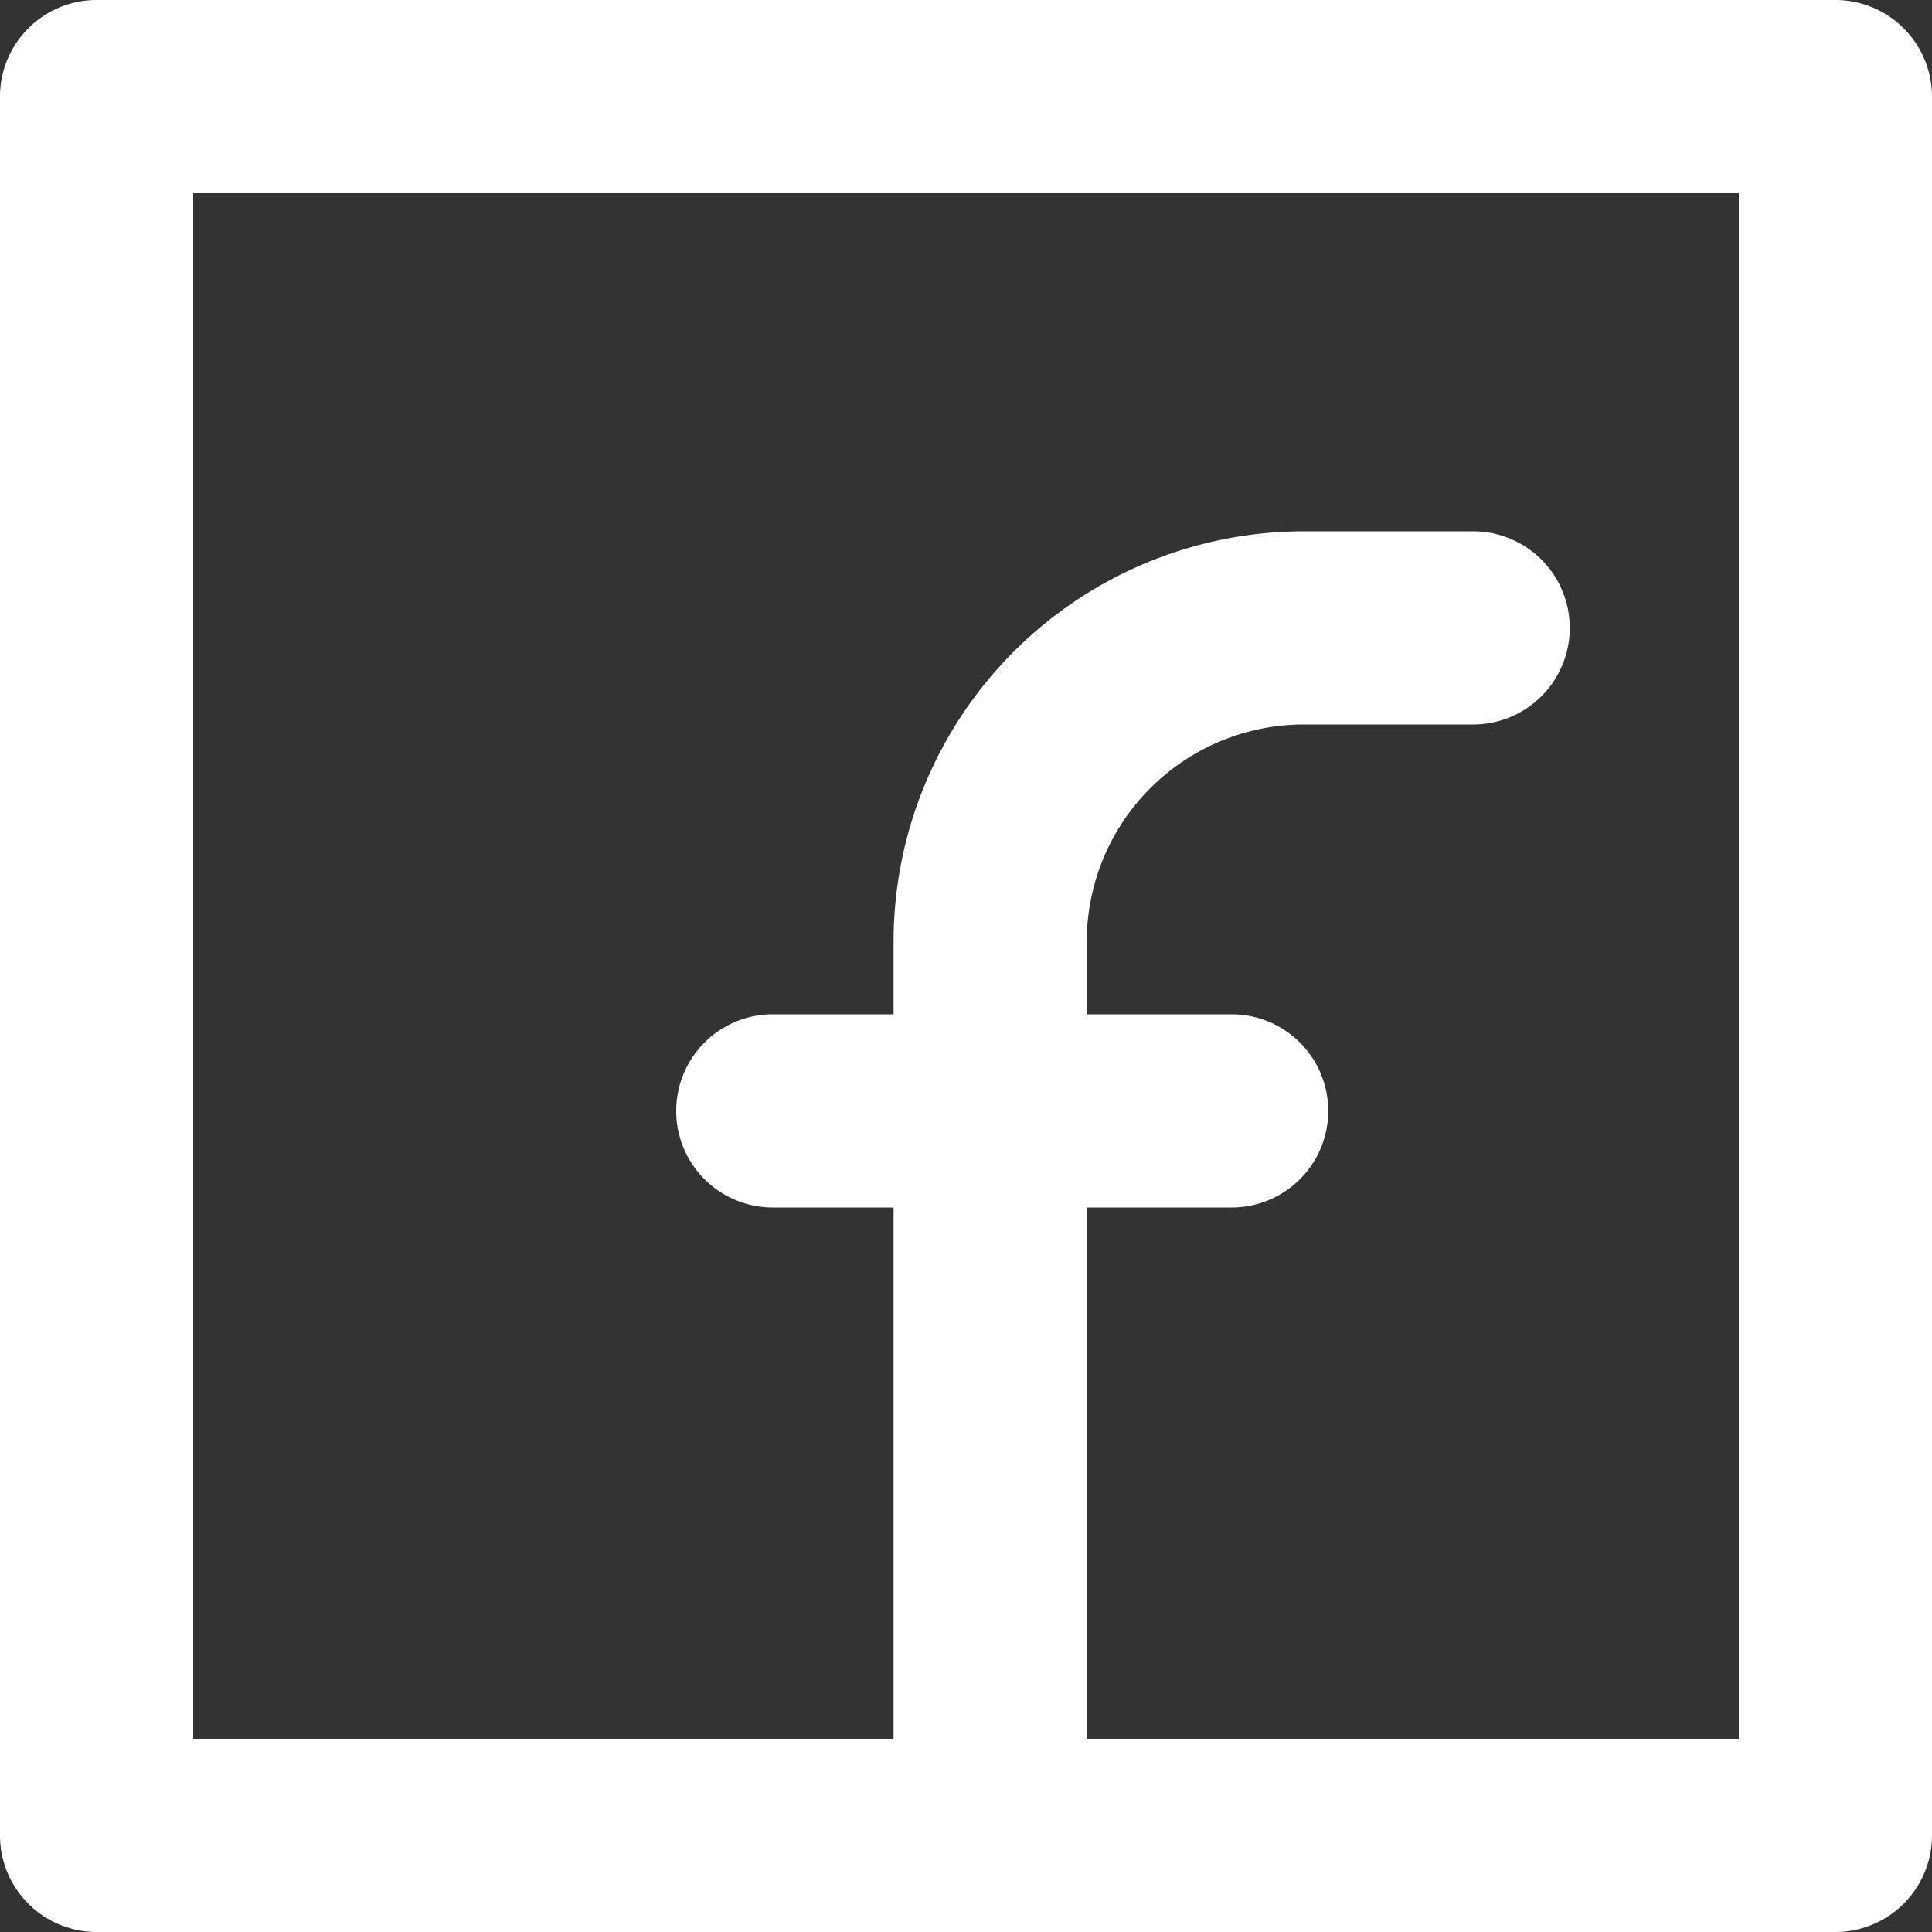 <svg id="Group_2209" data-name="Group 2209" xmlns="http://www.w3.org/2000/svg" xmlns:xlink="http://www.w3.org/1999/xlink" width="30" height="30" viewBox="0 0 30 30">
  <rect x="0" y="0" width="30" height="30" fill="#333333" stroke="none"/>
  <defs>
    <clipPath id="clip-path">
      <rect id="Rectangle_37" data-name="Rectangle 37" width="30" height="30" fill="#fff"/>
    </clipPath>
  </defs>
  <g id="Group_41" data-name="Group 41" clip-path="url(#clip-path)">
    <path id="Path_34" data-name="Path 34" d="M28.5,30H1.5A1.5,1.5,0,0,1,0,28.5V1.5A1.5,1.5,0,0,1,1.5,0h27A1.5,1.5,0,0,1,30,1.5v27A1.5,1.5,0,0,1,28.5,30M3,27H27V3H3Z" fill="#fff"/>
    <path id="Path_35" data-name="Path 35" d="M38.5,43A1.5,1.5,0,0,1,37,41.5V28.369A6.376,6.376,0,0,1,43.369,22H46a1.5,1.5,0,0,1,0,3H43.369A3.373,3.373,0,0,0,40,28.369V41.5A1.5,1.5,0,0,1,38.5,43" transform="translate(-23.125 -13.75)" fill="#fff"/>
    <path id="Path_36" data-name="Path 36" d="M36.625,45H29.5a1.5,1.5,0,0,1,0-3h7.125a1.5,1.5,0,0,1,0,3" transform="translate(-17.5 -26.25)" fill="#fff"/>
  </g>
</svg>
